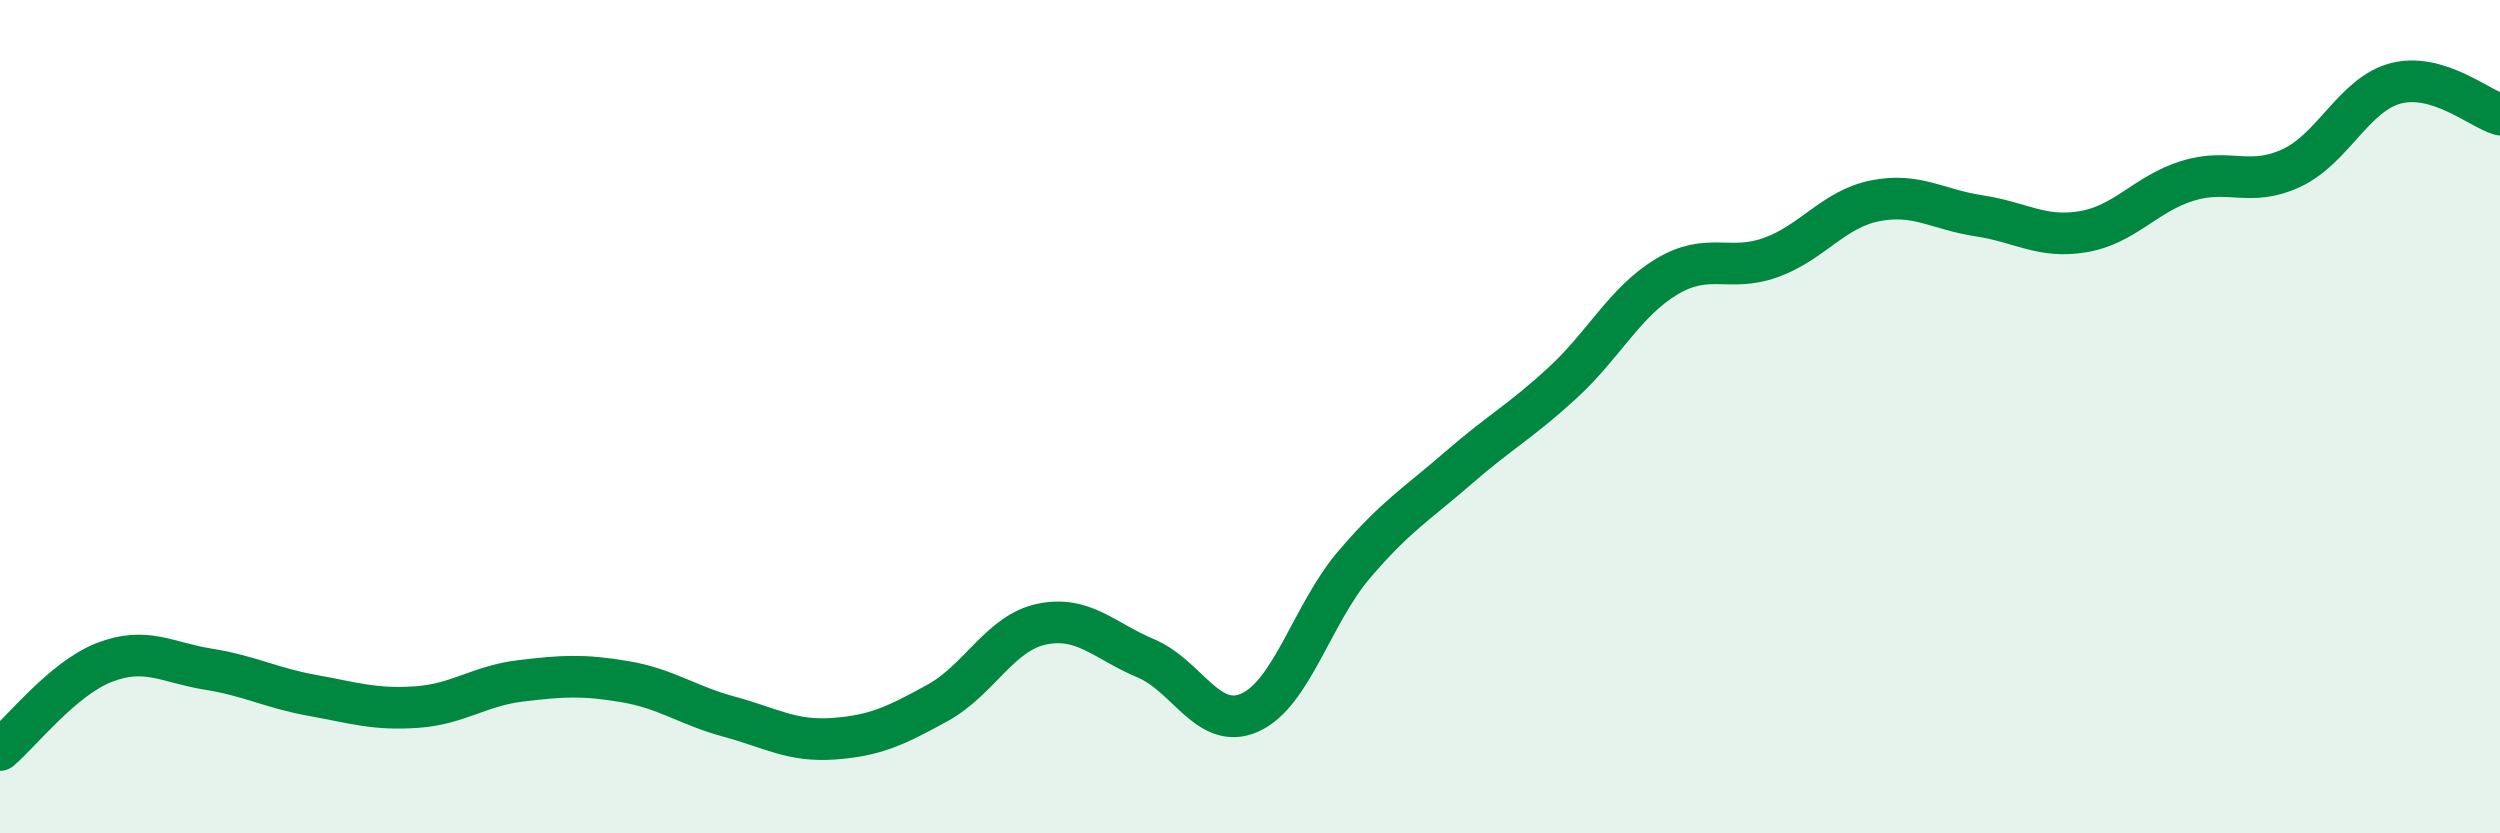 
    <svg width="60" height="20" viewBox="0 0 60 20" xmlns="http://www.w3.org/2000/svg">
      <path
        d="M 0,18 C 0.5,17.58 1.5,16.29 2.5,15.9 C 3.5,15.51 4,15.9 5,16.06 C 6,16.22 6.5,16.51 7.5,16.69 C 8.5,16.87 9,17.04 10,16.97 C 11,16.9 11.5,16.46 12.5,16.34 C 13.5,16.22 14,16.19 15,16.36 C 16,16.53 16.5,16.93 17.5,17.2 C 18.5,17.47 19,17.8 20,17.73 C 21,17.66 21.5,17.42 22.5,16.87 C 23.5,16.32 24,15.19 25,14.98 C 26,14.77 26.5,15.38 27.5,15.8 C 28.5,16.22 29,17.55 30,17.1 C 31,16.65 31.5,14.72 32.5,13.55 C 33.5,12.38 34,12.1 35,11.23 C 36,10.36 36.5,10.11 37.5,9.19 C 38.5,8.27 39,7.24 40,6.64 C 41,6.04 41.5,6.54 42.5,6.18 C 43.5,5.82 44,5.02 45,4.82 C 46,4.62 46.5,5.03 47.5,5.18 C 48.5,5.33 49,5.73 50,5.56 C 51,5.39 51.5,4.65 52.5,4.34 C 53.5,4.03 54,4.5 55,4.03 C 56,3.56 56.5,2.26 57.5,2 C 58.5,1.74 59.5,2.6 60,2.75L60 20L0 20Z"
        fill="#008740"
        opacity="0.1"
        stroke-linecap="round"
        stroke-linejoin="round"
      />
      <path
        d="M 0,18 C 0.5,17.58 1.5,16.29 2.5,15.9 C 3.5,15.51 4,15.9 5,16.06 C 6,16.22 6.5,16.51 7.5,16.69 C 8.5,16.87 9,17.04 10,16.97 C 11,16.9 11.5,16.46 12.5,16.34 C 13.5,16.22 14,16.19 15,16.36 C 16,16.53 16.5,16.93 17.5,17.2 C 18.5,17.47 19,17.8 20,17.73 C 21,17.66 21.5,17.42 22.5,16.87 C 23.5,16.32 24,15.19 25,14.98 C 26,14.77 26.5,15.38 27.5,15.8 C 28.5,16.22 29,17.55 30,17.1 C 31,16.65 31.5,14.72 32.5,13.55 C 33.5,12.38 34,12.1 35,11.23 C 36,10.36 36.5,10.11 37.5,9.19 C 38.5,8.27 39,7.24 40,6.64 C 41,6.04 41.5,6.54 42.5,6.18 C 43.5,5.82 44,5.02 45,4.82 C 46,4.62 46.5,5.03 47.5,5.18 C 48.5,5.33 49,5.73 50,5.56 C 51,5.39 51.5,4.65 52.5,4.34 C 53.5,4.03 54,4.5 55,4.03 C 56,3.56 56.5,2.26 57.5,2 C 58.5,1.74 59.5,2.6 60,2.75"
        stroke="#008740"
        stroke-width="1"
        fill="none"
        stroke-linecap="round"
        stroke-linejoin="round"
      />
    </svg>
  